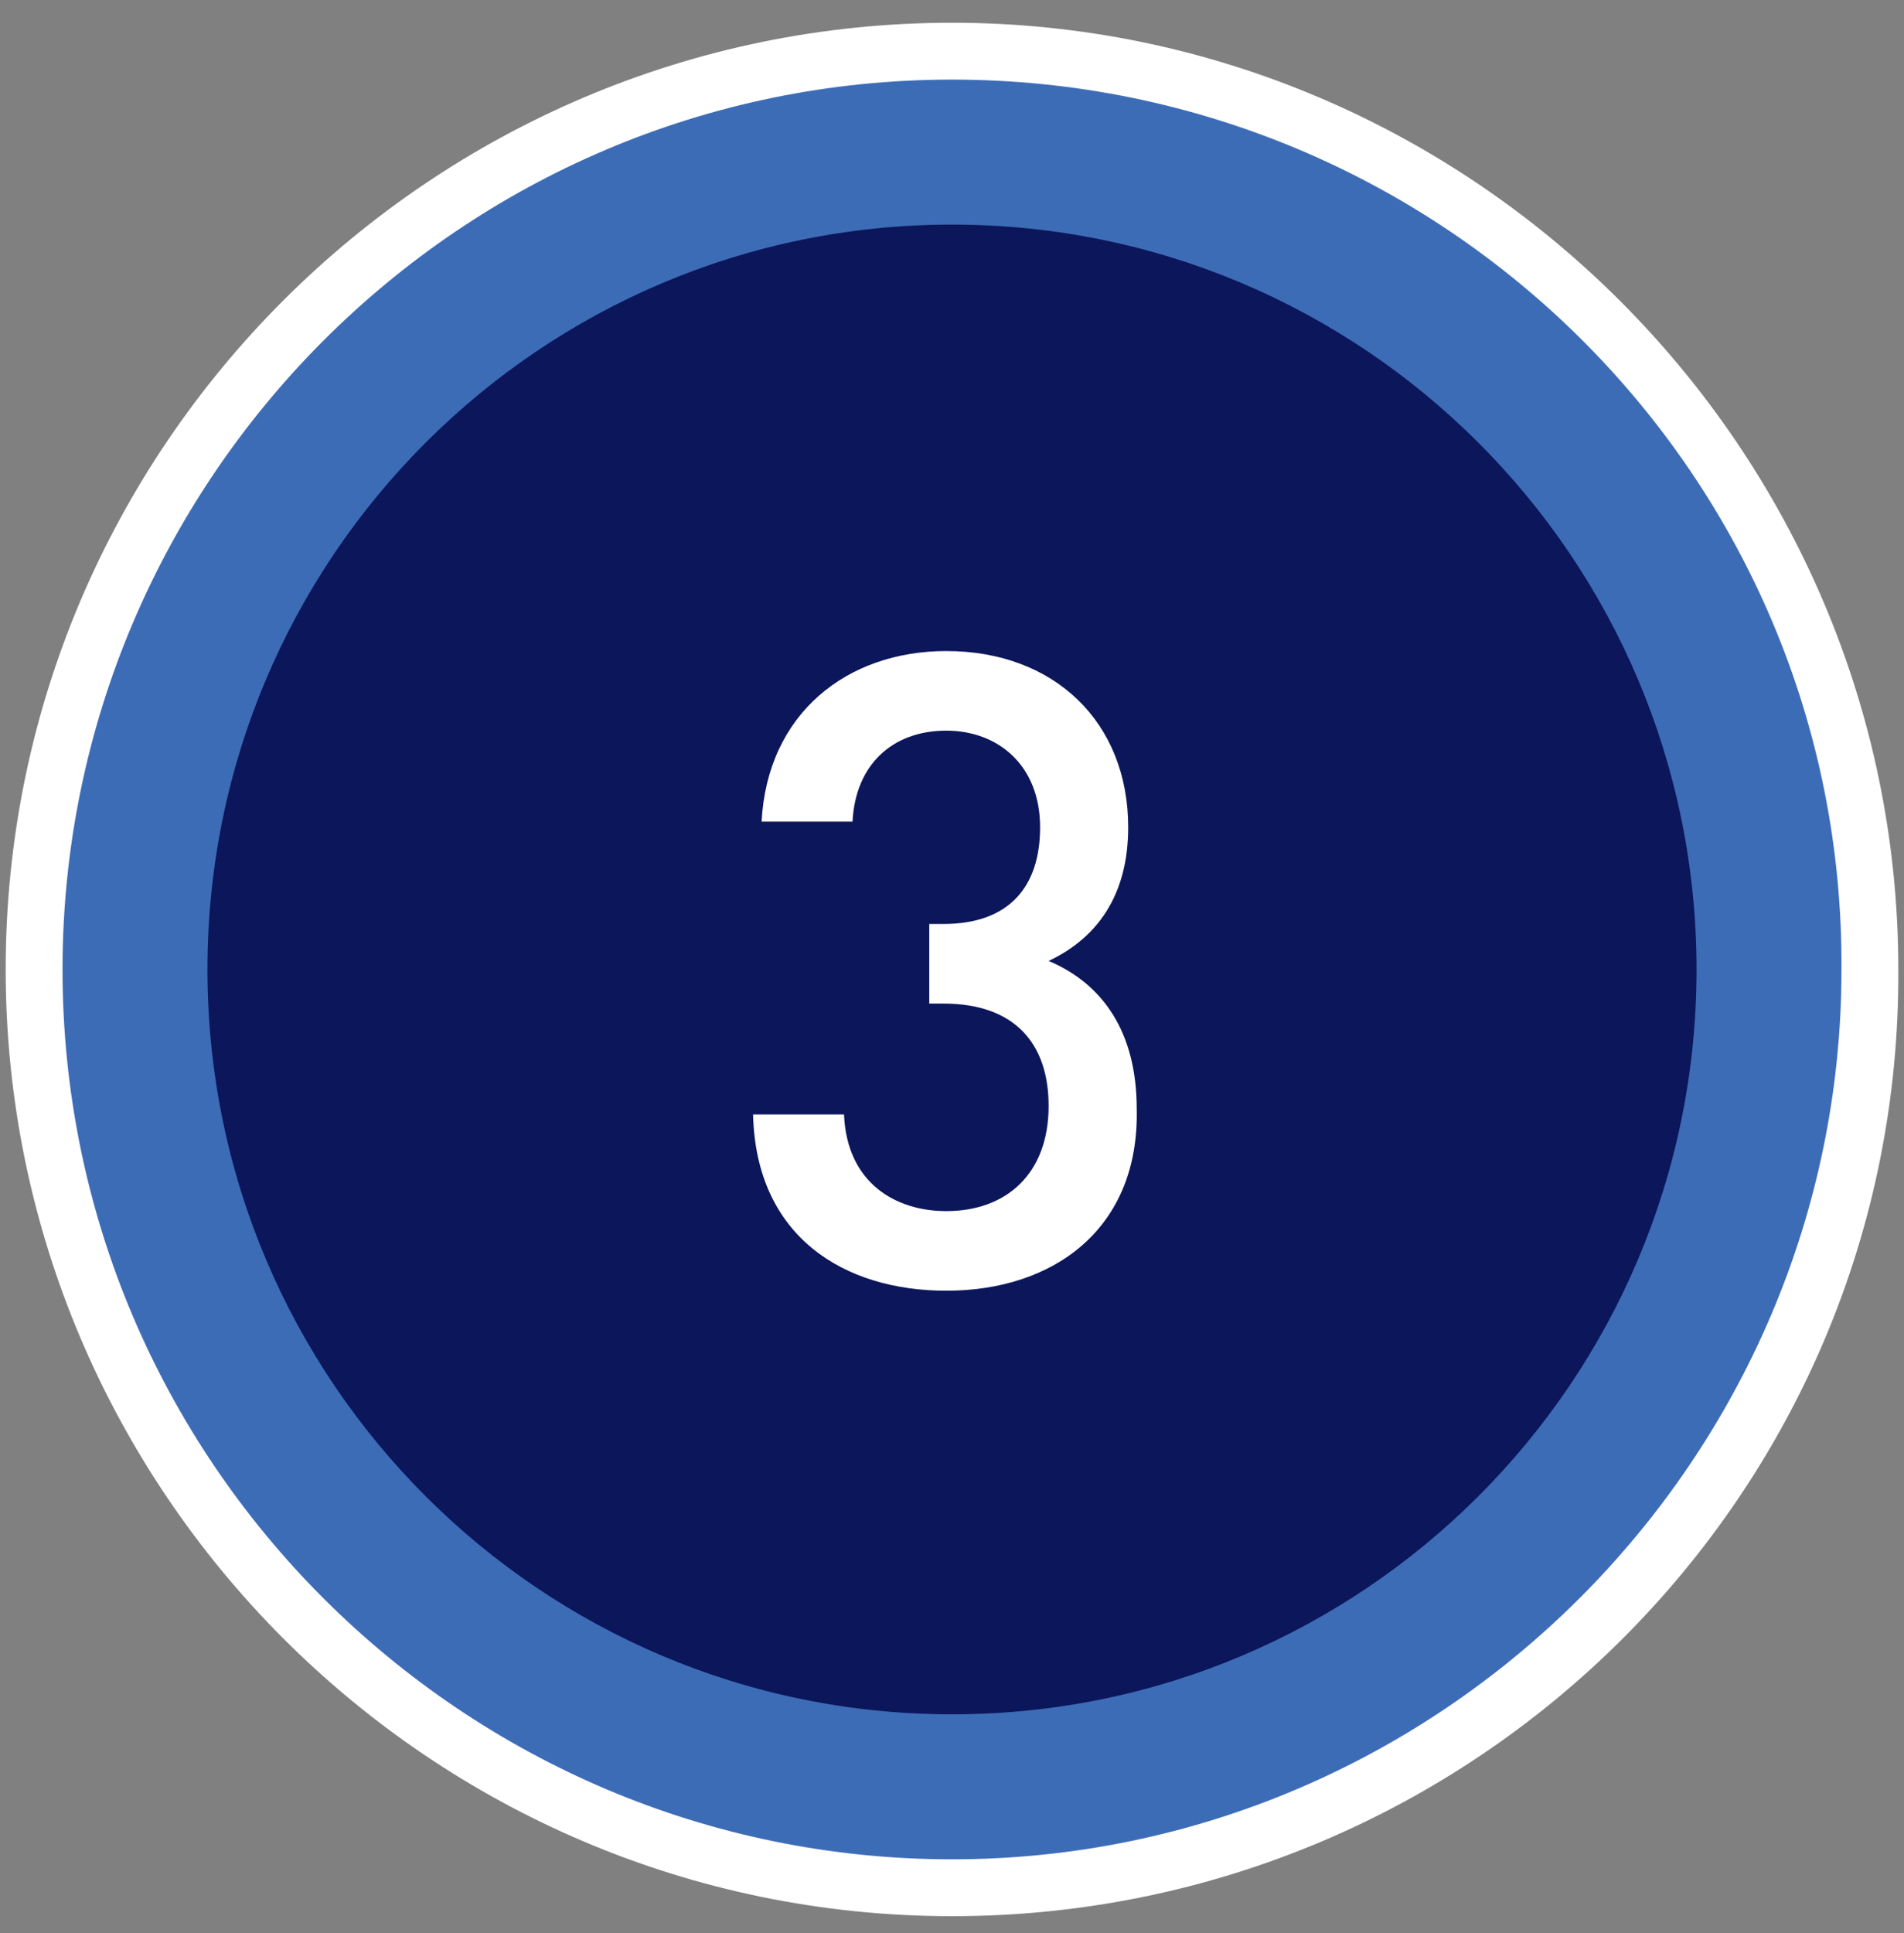 <svg width="67" height="68" viewBox="0 0 67 68" fill="none" xmlns="http://www.w3.org/2000/svg">
<rect x="0" y="0" width="67" height="68" fill="#808080" stroke="none"/>
<path d="M33.5 66.4C51.339 66.4 65.8 51.939 65.8 34.1C65.8 16.261 51.339 1.8 33.5 1.8C15.661 1.8 1.2 16.261 1.2 34.1C1.2 51.939 15.661 66.4 33.5 66.4Z" fill="#3D6CB7"/>
<path d="M33.5 67.4C15.1 67.4 0.2 52.4 0.2 34.1C0.2 15.7 15.2 0.8 33.5 0.8C51.8 0.8 66.8 15.8 66.8 34.1C66.9 52.5 51.9 67.4 33.5 67.4ZM33.5 2.8C16.2 2.8 2.2 16.9 2.2 34.1C2.2 51.4 16.3 65.4 33.5 65.4C50.7 65.4 64.8 51.3 64.8 34.1C64.9 16.8 50.8 2.8 33.5 2.8Z" fill="white"/>
<path d="M33.5 60.3C47.97 60.3 59.7 48.57 59.7 34.1C59.7 19.63 47.97 7.9 33.5 7.9C19.03 7.9 7.3 19.63 7.3 34.1C7.3 48.57 19.03 60.3 33.5 60.3Z" fill="#0C165B"/>
<path d="M33.3 45.4C29.7 45.4 26.6 43.5 26.5 39.2H29.7C29.8 41.6 31.5 42.6 33.3 42.6C35.4 42.6 36.9 41.3 36.9 38.9C36.9 36.7 35.7 35.3 33.2 35.3H32.7V32.5H33.2C35.5 32.5 36.6 31.2 36.6 29.1C36.6 26.9 35.1 25.7 33.3 25.7C31.4 25.7 30.1 26.9 30 28.9H26.8C27 25.1 29.8 22.9 33.3 22.9C37.1 22.9 39.7 25.4 39.7 29.1C39.7 31.5 38.6 33 36.9 33.8C38.8 34.6 40 36.3 40 39C40.1 43.2 37.1 45.4 33.3 45.4Z" fill="white"/>
</svg>
